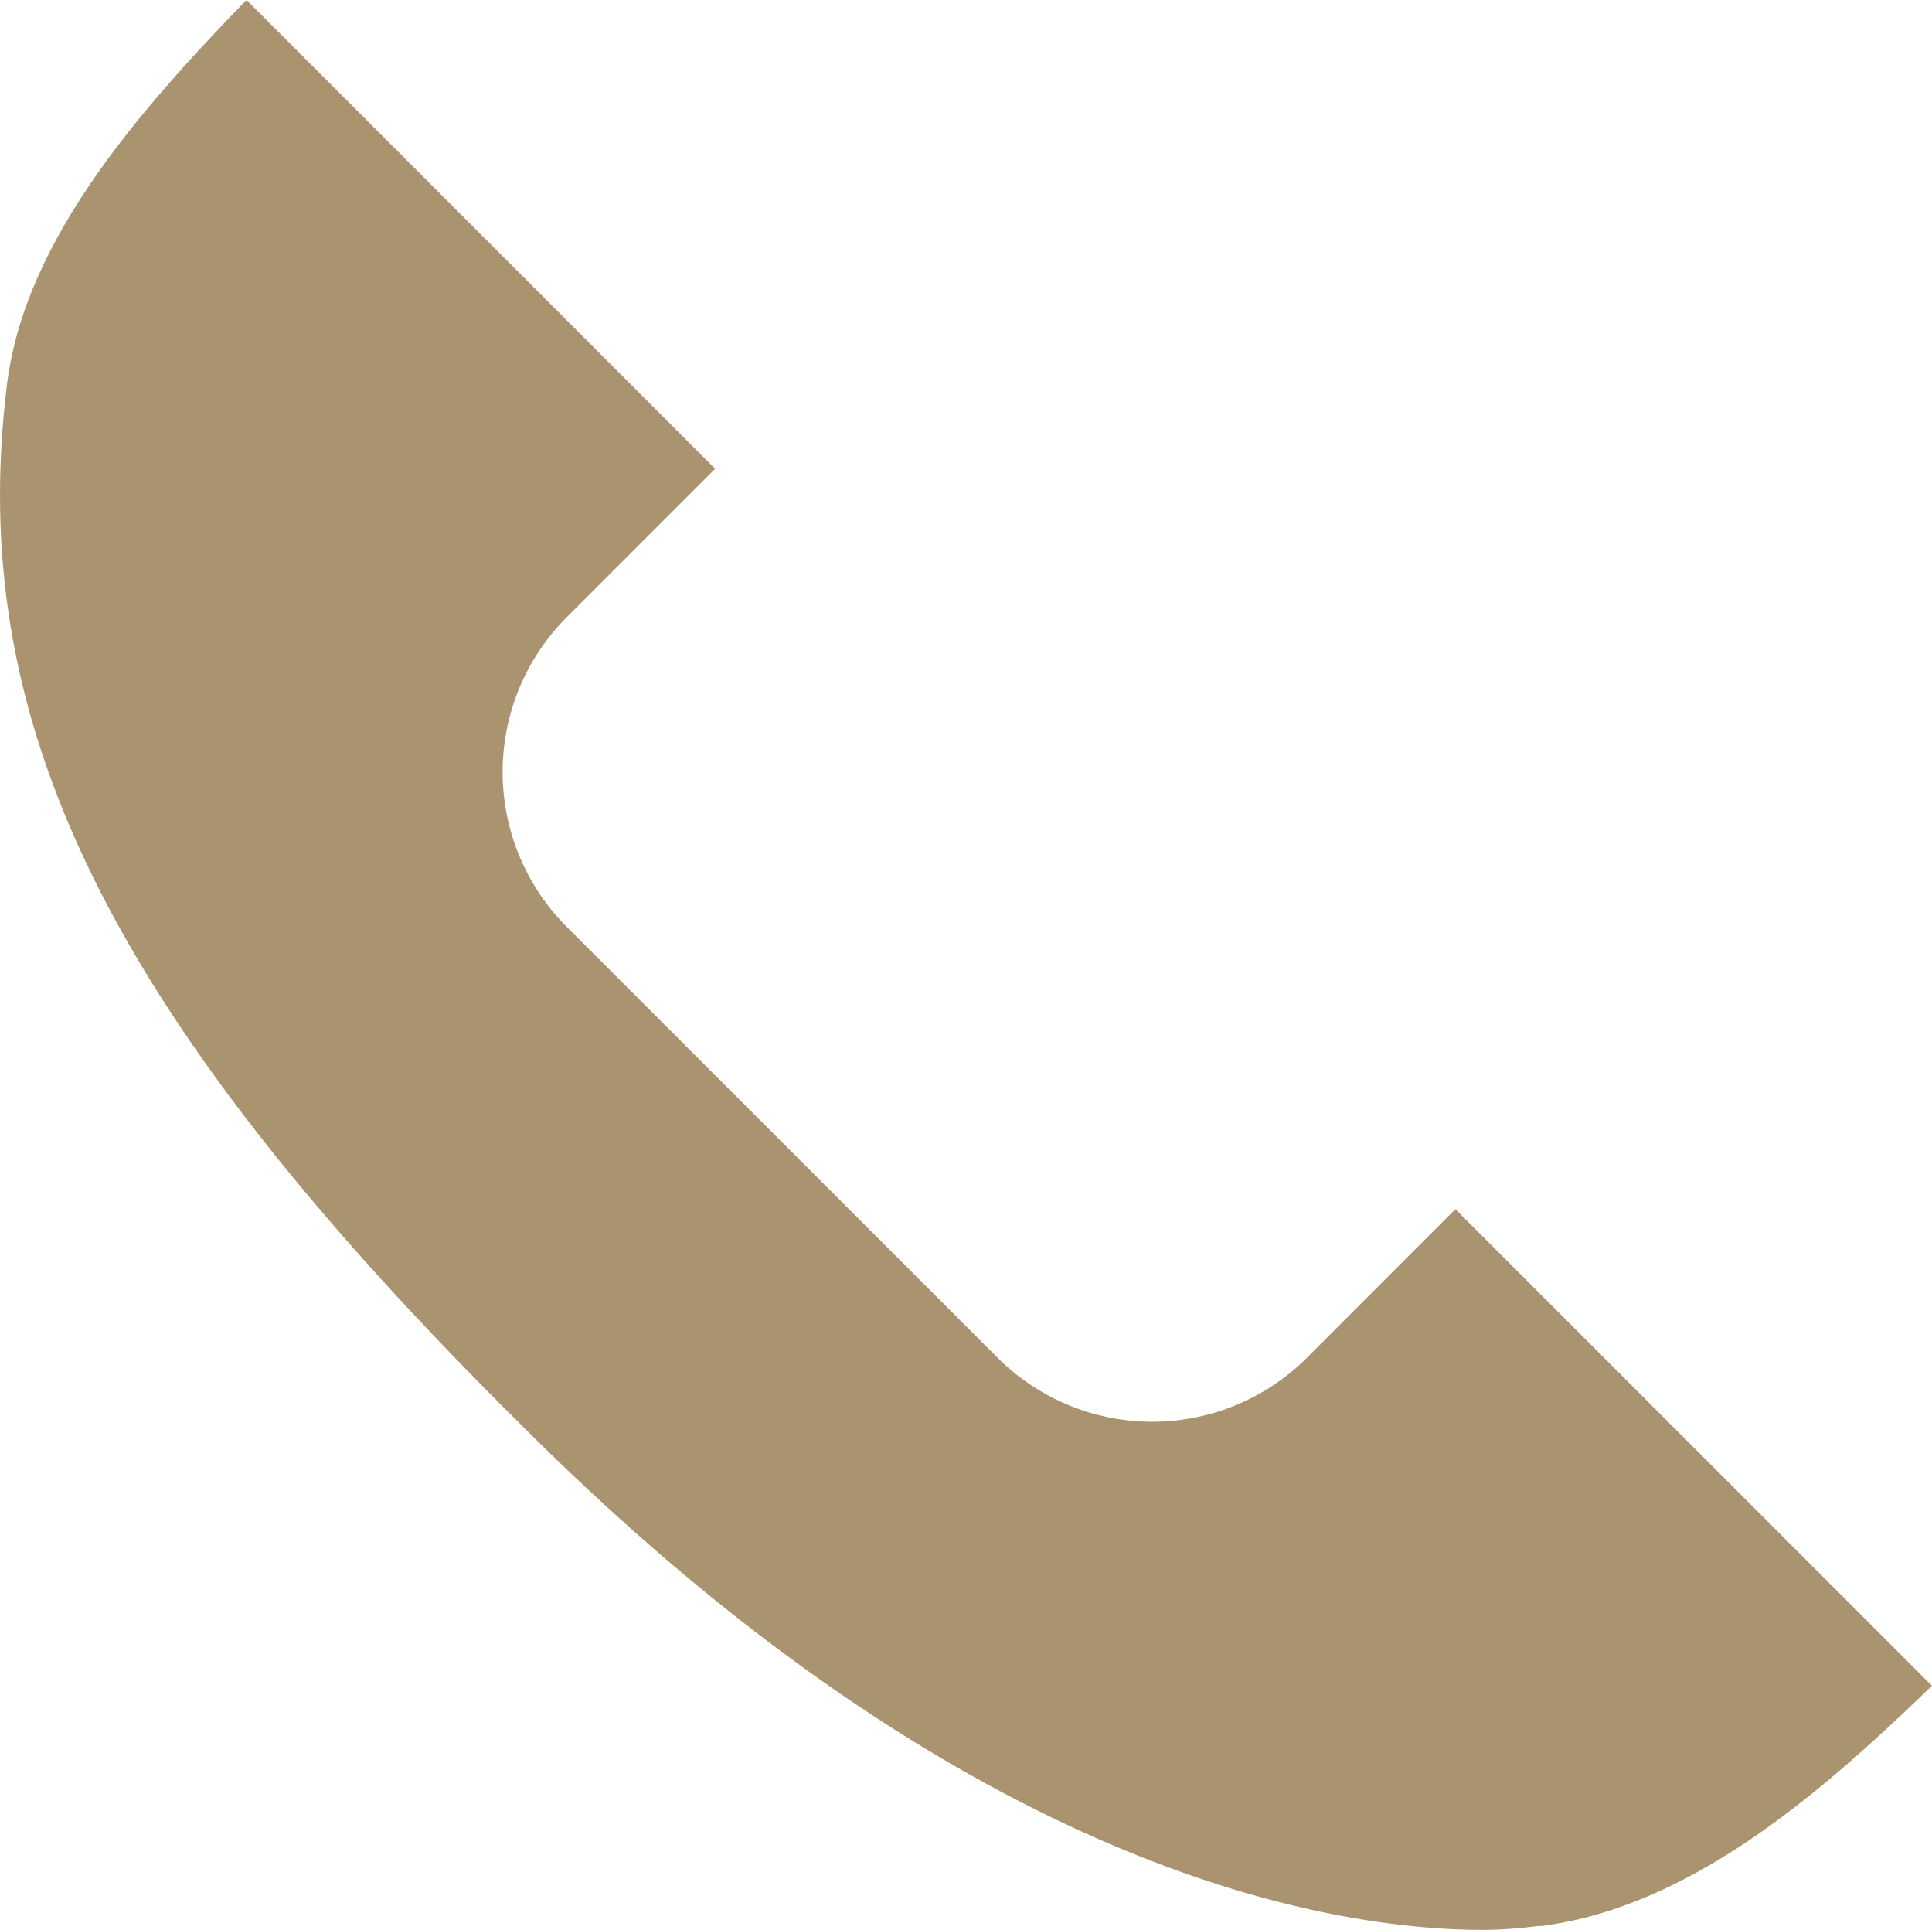<svg xmlns="http://www.w3.org/2000/svg" xmlns:xlink="http://www.w3.org/1999/xlink" width="34.413" height="34.37" viewBox="0 0 34.413 34.37">
  <defs>
    <clipPath id="clip-path">
      <rect id="Rectangle_79" data-name="Rectangle 79" width="34.413" height="34.37" fill="#aa936f"/>
    </clipPath>
  </defs>
  <g id="Groupe_257" data-name="Groupe 257" transform="translate(0 0)">
    <g id="Groupe_258" data-name="Groupe 258" transform="translate(0 0)" clip-path="url(#clip-path)">
      <path id="Tracé_123" data-name="Tracé 123" d="M23.26,24.2a3.9,3.9,0,0,1-5.471,0l-7.716-7.716a3.9,3.9,0,0,1,0-5.471l2.665-2.665L4.392,0,4.321.07C2.427,2.034.393,4.349.113,6.944-.589,12.906,1.936,18.1,9.3,25.392c8.137,8.137,14.66,8.978,17.115,8.978a8.013,8.013,0,0,0,.982-.07h.07c2.665-.351,4.98-2.385,6.874-4.209l.07-.07-8.487-8.487Z" transform="translate(0 0)" fill="#aa936f"/>
    </g>
  </g>
</svg>
